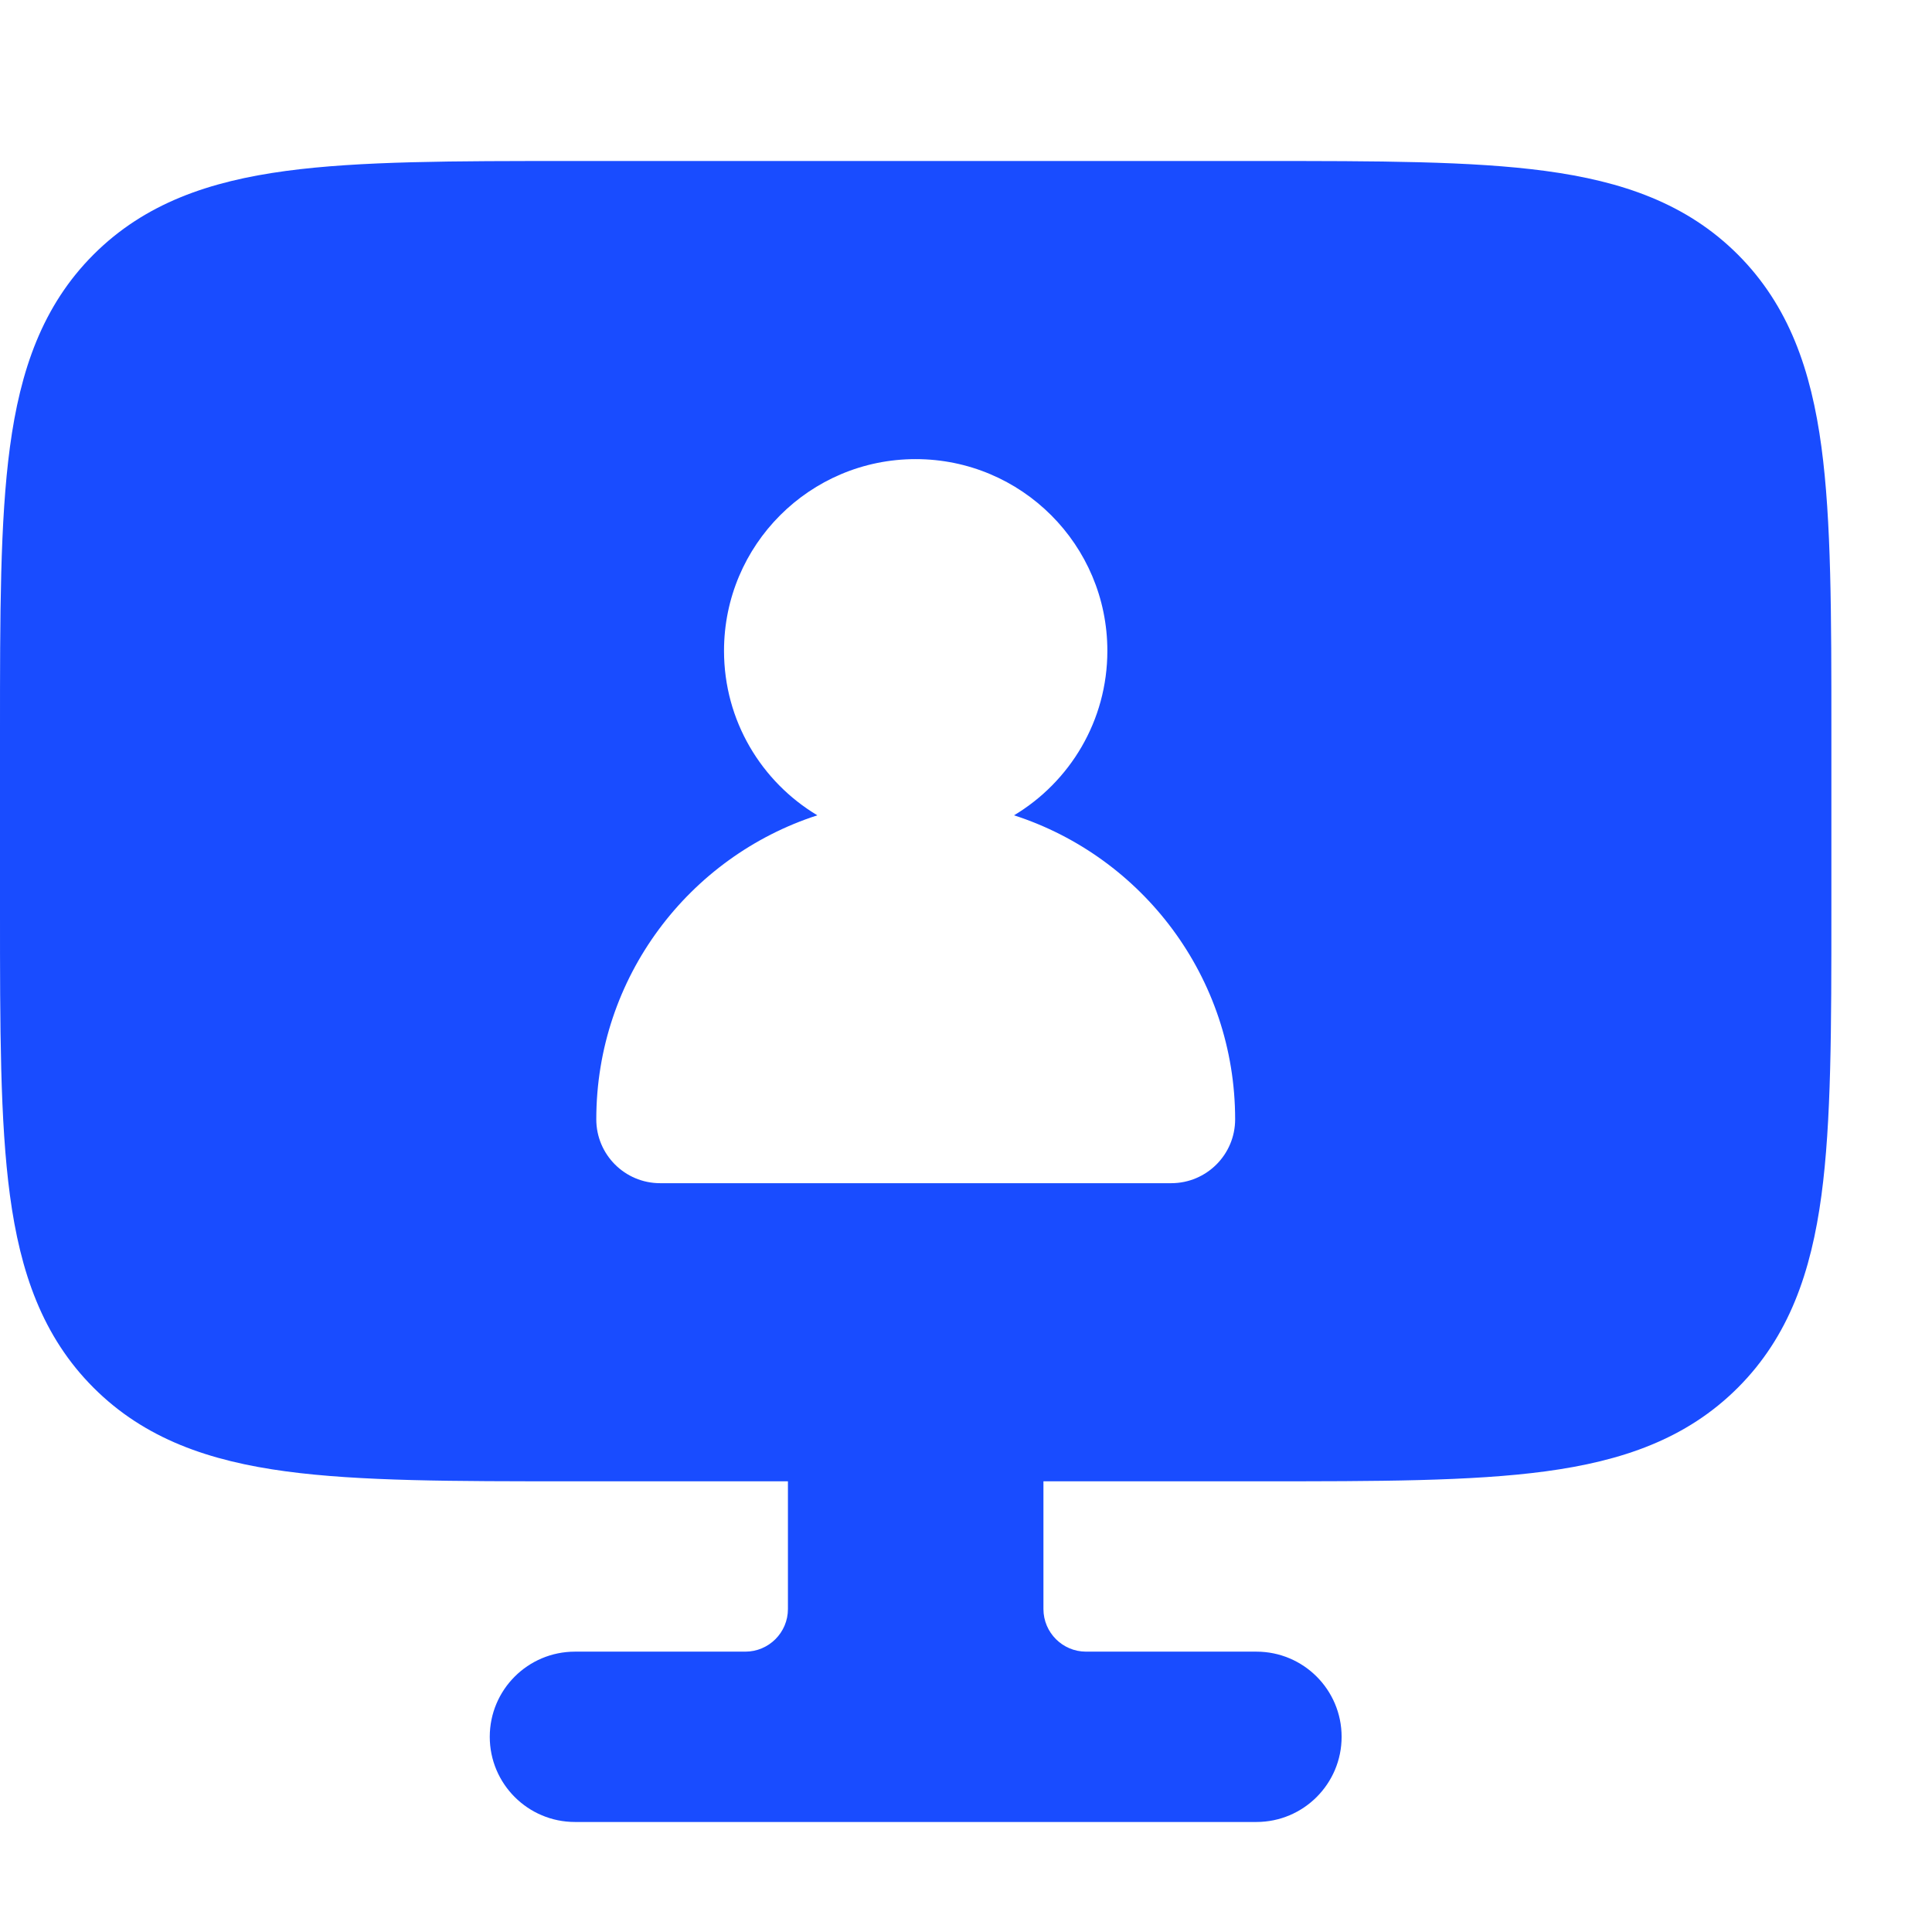 <svg width="36" height="36" viewBox="0 0 36 36" fill="none" xmlns="http://www.w3.org/2000/svg">
<path fill-rule="evenodd" clip-rule="evenodd" d="M14.682 26.014C14.682 25.137 15.392 24.427 16.269 24.427H17.856C18.733 24.427 19.443 25.137 19.443 26.014V29.982C19.443 30.42 19.799 30.776 20.237 30.776H23.411C24.288 30.776 24.999 31.486 24.999 32.363C24.999 33.239 24.288 33.95 23.411 33.95H10.714C9.837 33.95 9.126 33.239 9.126 32.363C9.126 31.486 9.837 30.776 10.714 30.776H13.888C14.326 30.776 14.682 30.42 14.682 29.982V26.014Z" fill="#194CFF"/>
<path fill-rule="evenodd" clip-rule="evenodd" d="M28.795 3.185C27.419 3 25.669 3 23.498 3H10.627C8.456 3 6.706 3 5.33 3.185C3.902 3.377 2.699 3.788 1.743 4.743C0.788 5.699 0.377 6.902 0.185 8.33C-6.25812e-05 9.706 -3.09127e-05 11.456 8.31526e-07 13.627V16.975C-3.09127e-05 19.146 -6.25812e-05 20.895 0.185 22.272C0.377 23.7 0.788 24.903 1.743 25.858C2.699 26.814 3.902 27.225 5.33 27.417C6.706 27.602 8.456 27.602 10.627 27.602H23.498C25.669 27.602 27.419 27.602 28.795 27.417C30.224 27.225 31.426 26.814 32.382 25.858C33.337 24.903 33.748 23.7 33.94 22.272C34.125 20.895 34.125 19.146 34.125 16.975V13.627C34.125 11.456 34.125 9.706 33.94 8.33C33.748 6.902 33.337 5.699 32.382 4.743C31.426 3.788 30.224 3.377 28.795 3.185ZM17.062 8.555C15.09 8.555 13.491 10.154 13.491 12.127C13.491 13.429 14.188 14.568 15.23 15.192C12.839 15.965 11.111 18.209 11.111 20.857C11.111 21.514 11.643 22.047 12.301 22.047H21.824C22.482 22.047 23.015 21.514 23.015 20.857C23.015 18.209 21.286 15.965 18.895 15.192C19.937 14.568 20.634 13.429 20.634 12.127C20.634 10.154 19.035 8.555 17.062 8.555Z" fill="#194CFF"/>
</svg>

